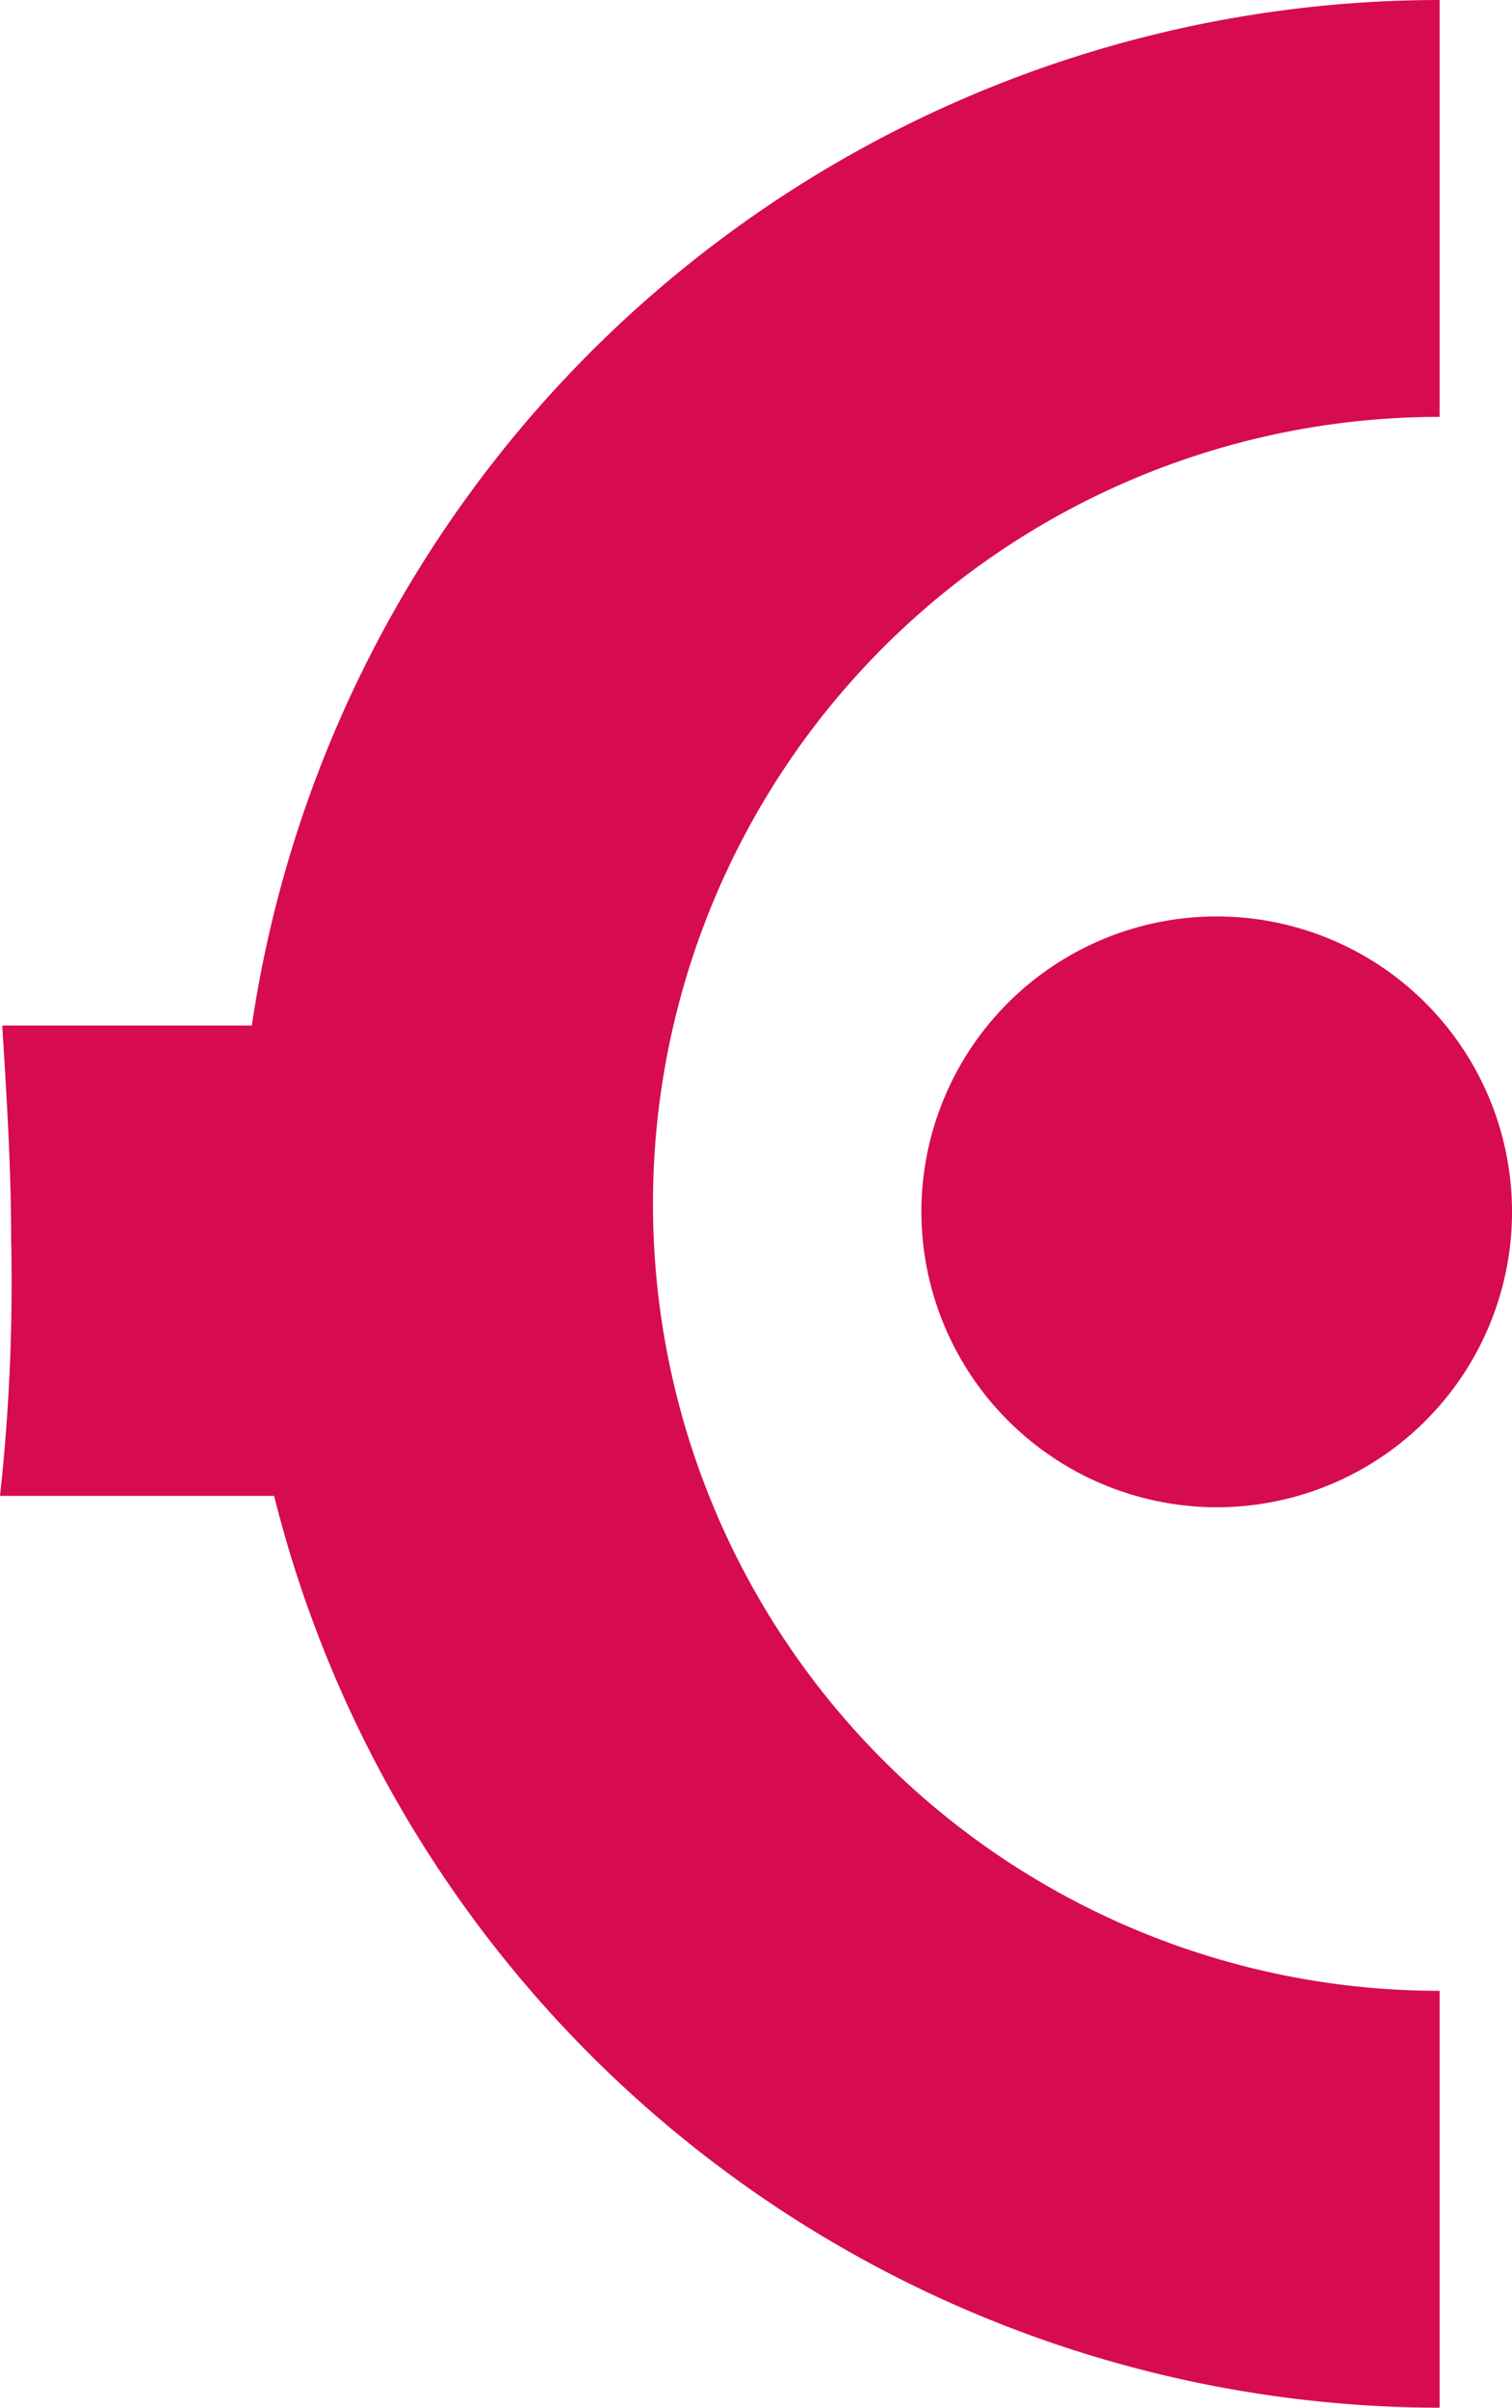 <svg xmlns="http://www.w3.org/2000/svg" width="67.847" height="108" viewBox="0 0 67.847 108"><g id="Groupe_25" data-name="Groupe 25" transform="translate(-683 531)"><g id="picto" transform="translate(683.046 -530.991)"><g id="Calque_1"><g id="Groupe_23" data-name="Groupe 23" transform="translate(287.954 428.791) rotate(90)"><path id="Trac&#xE9;_55" data-name="Trac&#xE9; 55" d="M-361.7,288V275.7a54,54,0,0,0,40.9-52.3h-18.7a35.294,35.294,0,0,1-35.3,35.3,35.294,35.294,0,0,1-35.3-35.3h-18.7a53.908,53.908,0,0,0,46,53.3v11.2c3.2-.2,6.4-.4,9.6-.4A87.741,87.741,0,0,1-361.7,288Z" fill="#d60b52"></path></g></g><g id="Mode_Isolation"><path id="Trac&#xE9;_56" data-name="Trac&#xE9; 56" d="M54.7,67.6A13.251,13.251,0,1,0,41.3,54.5,13.273,13.273,0,0,0,54.7,67.6Z" fill="#d60b52"></path></g></g></g></svg>